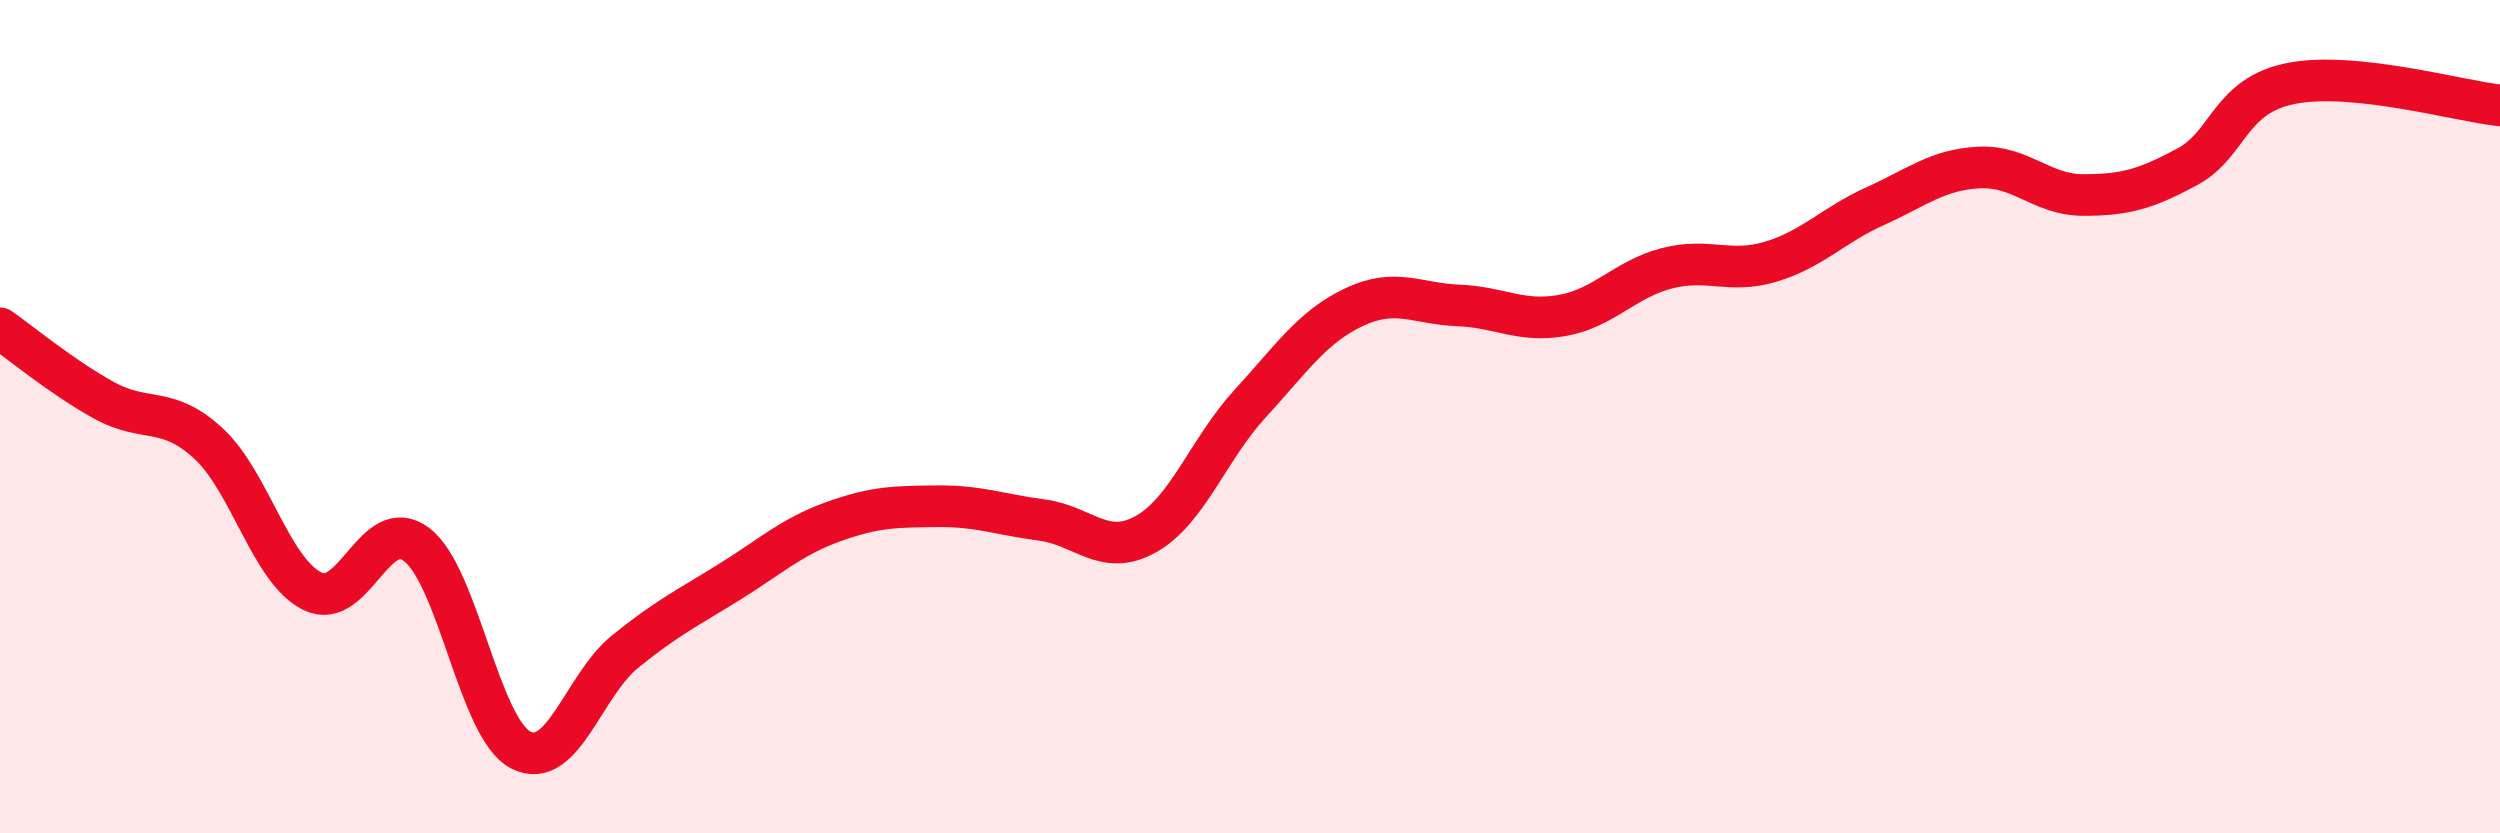 
    <svg width="60" height="20" viewBox="0 0 60 20" xmlns="http://www.w3.org/2000/svg">
      <path
        d="M 0,7.88 C 0.5,8.23 1.5,9.06 2.5,9.61 C 3.5,10.16 4,9.72 5,10.64 C 6,11.56 6.5,13.7 7.5,14.19 C 8.5,14.68 9,12.31 10,13.07 C 11,13.83 11.5,17.49 12.5,18 C 13.5,18.51 14,16.45 15,15.64 C 16,14.83 16.5,14.59 17.5,13.97 C 18.5,13.35 19,12.88 20,12.52 C 21,12.16 21.5,12.16 22.5,12.15 C 23.5,12.14 24,12.35 25,12.48 C 26,12.61 26.5,13.38 27.5,12.82 C 28.5,12.26 29,10.78 30,9.69 C 31,8.6 31.5,7.84 32.5,7.37 C 33.5,6.9 34,7.29 35,7.33 C 36,7.37 36.5,7.75 37.5,7.57 C 38.5,7.39 39,6.7 40,6.44 C 41,6.18 41.5,6.58 42.5,6.28 C 43.5,5.98 44,5.4 45,4.95 C 46,4.5 46.5,4.07 47.5,4.02 C 48.5,3.97 49,4.68 50,4.68 C 51,4.68 51.5,4.54 52.5,4 C 53.5,3.46 53.5,2.29 55,2 C 56.5,1.71 59,2.42 60,2.53L60 20L0 20Z"
        fill="#EB0A25"
        opacity="0.1"
        stroke-linecap="round"
        stroke-linejoin="round"
      />
      <path
        d="M 0,7.88 C 0.5,8.23 1.5,9.06 2.5,9.61 C 3.5,10.16 4,9.72 5,10.64 C 6,11.56 6.5,13.7 7.5,14.19 C 8.5,14.68 9,12.31 10,13.07 C 11,13.83 11.5,17.49 12.5,18 C 13.5,18.51 14,16.45 15,15.64 C 16,14.83 16.5,14.59 17.5,13.97 C 18.5,13.35 19,12.88 20,12.52 C 21,12.16 21.5,12.16 22.5,12.15 C 23.5,12.14 24,12.35 25,12.48 C 26,12.61 26.5,13.38 27.5,12.82 C 28.5,12.26 29,10.78 30,9.69 C 31,8.6 31.5,7.84 32.5,7.37 C 33.5,6.9 34,7.29 35,7.33 C 36,7.37 36.5,7.75 37.5,7.57 C 38.5,7.39 39,6.7 40,6.44 C 41,6.18 41.5,6.58 42.5,6.28 C 43.5,5.98 44,5.4 45,4.95 C 46,4.5 46.5,4.07 47.5,4.02 C 48.5,3.97 49,4.68 50,4.68 C 51,4.68 51.5,4.54 52.5,4 C 53.5,3.46 53.5,2.29 55,2 C 56.5,1.71 59,2.42 60,2.53"
        stroke="#EB0A25"
        stroke-width="1"
        fill="none"
        stroke-linecap="round"
        stroke-linejoin="round"
      />
    </svg>
  